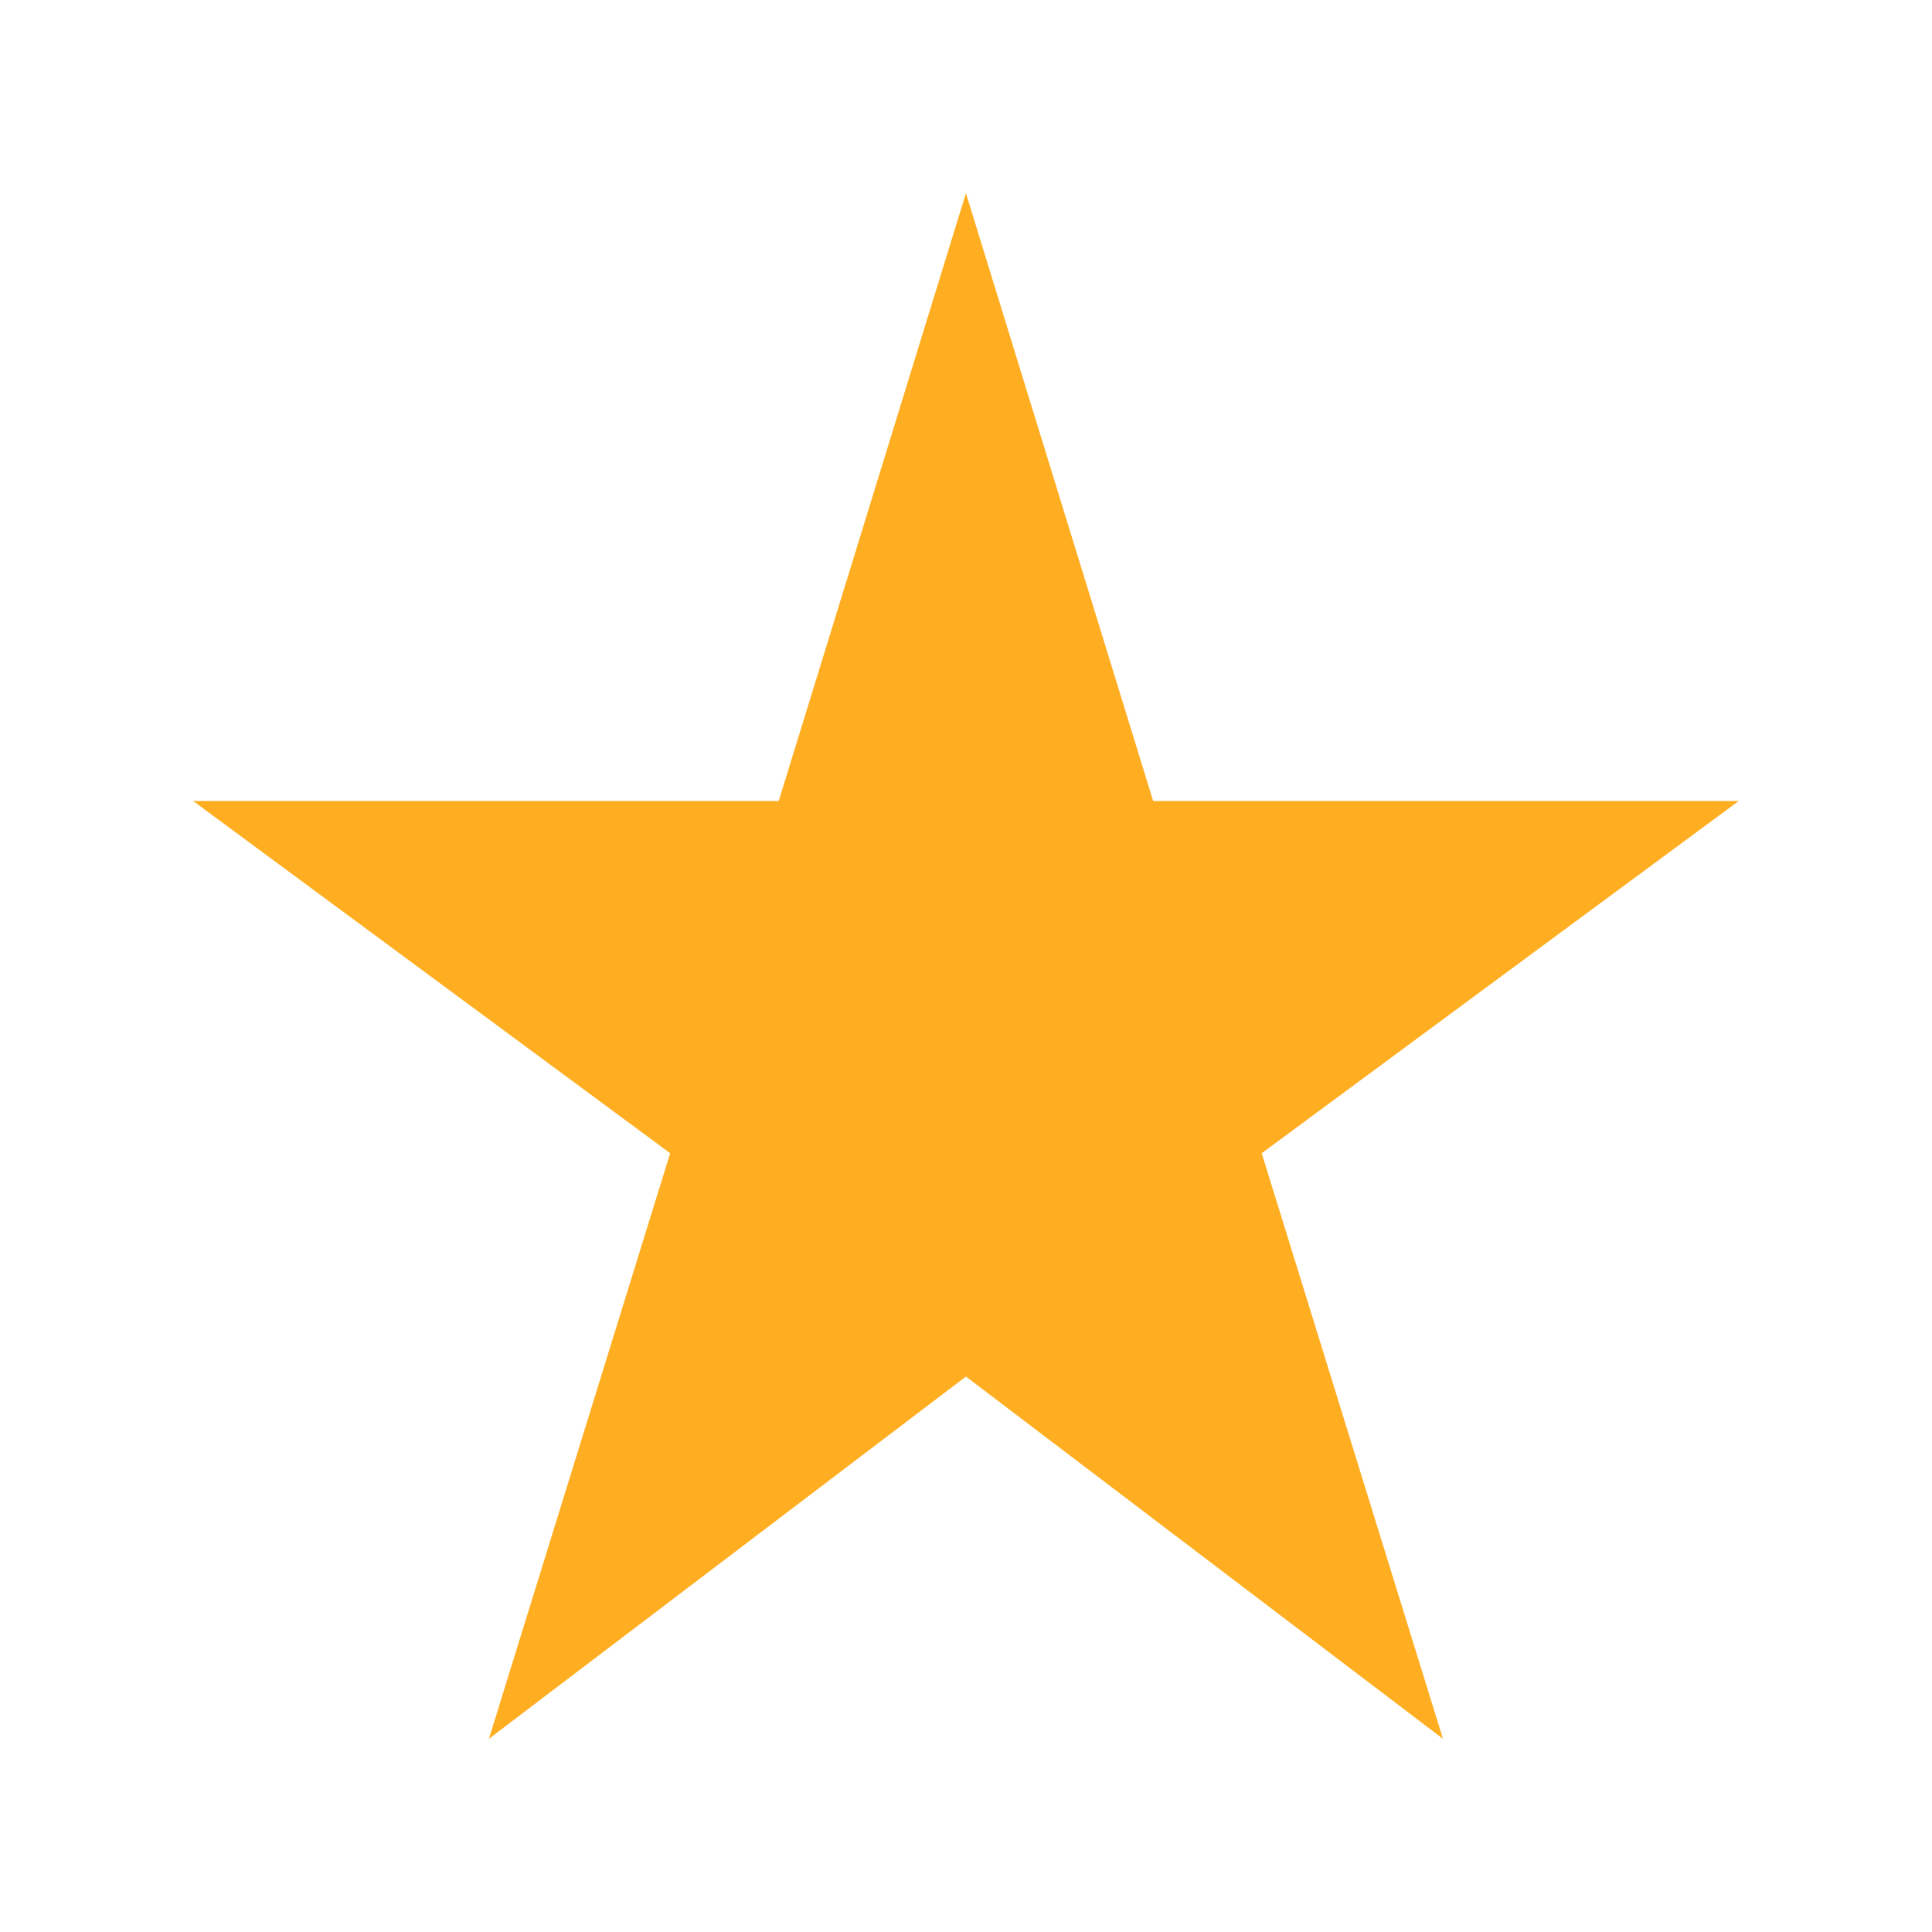 <svg width="32" height="32" viewBox="0 0 32 32" fill="none" xmlns="http://www.w3.org/2000/svg">
<mask id="mask0_2901_5292" style="mask-type:alpha" maskUnits="userSpaceOnUse" x="0" y="0" width="32" height="32">
<rect width="32" height="32" fill="#D9D9D9"/>
</mask>
<g mask="url(#mask0_2901_5292)">
<path d="M8.098 28.8L11.1 19.101L3.199 13.267H12.898L15.999 3.2L19.1 13.267H28.799L20.898 19.101L23.9 28.8L15.999 22.8L8.098 28.8Z" fill="#FFAE22"/>
</g>
</svg>
